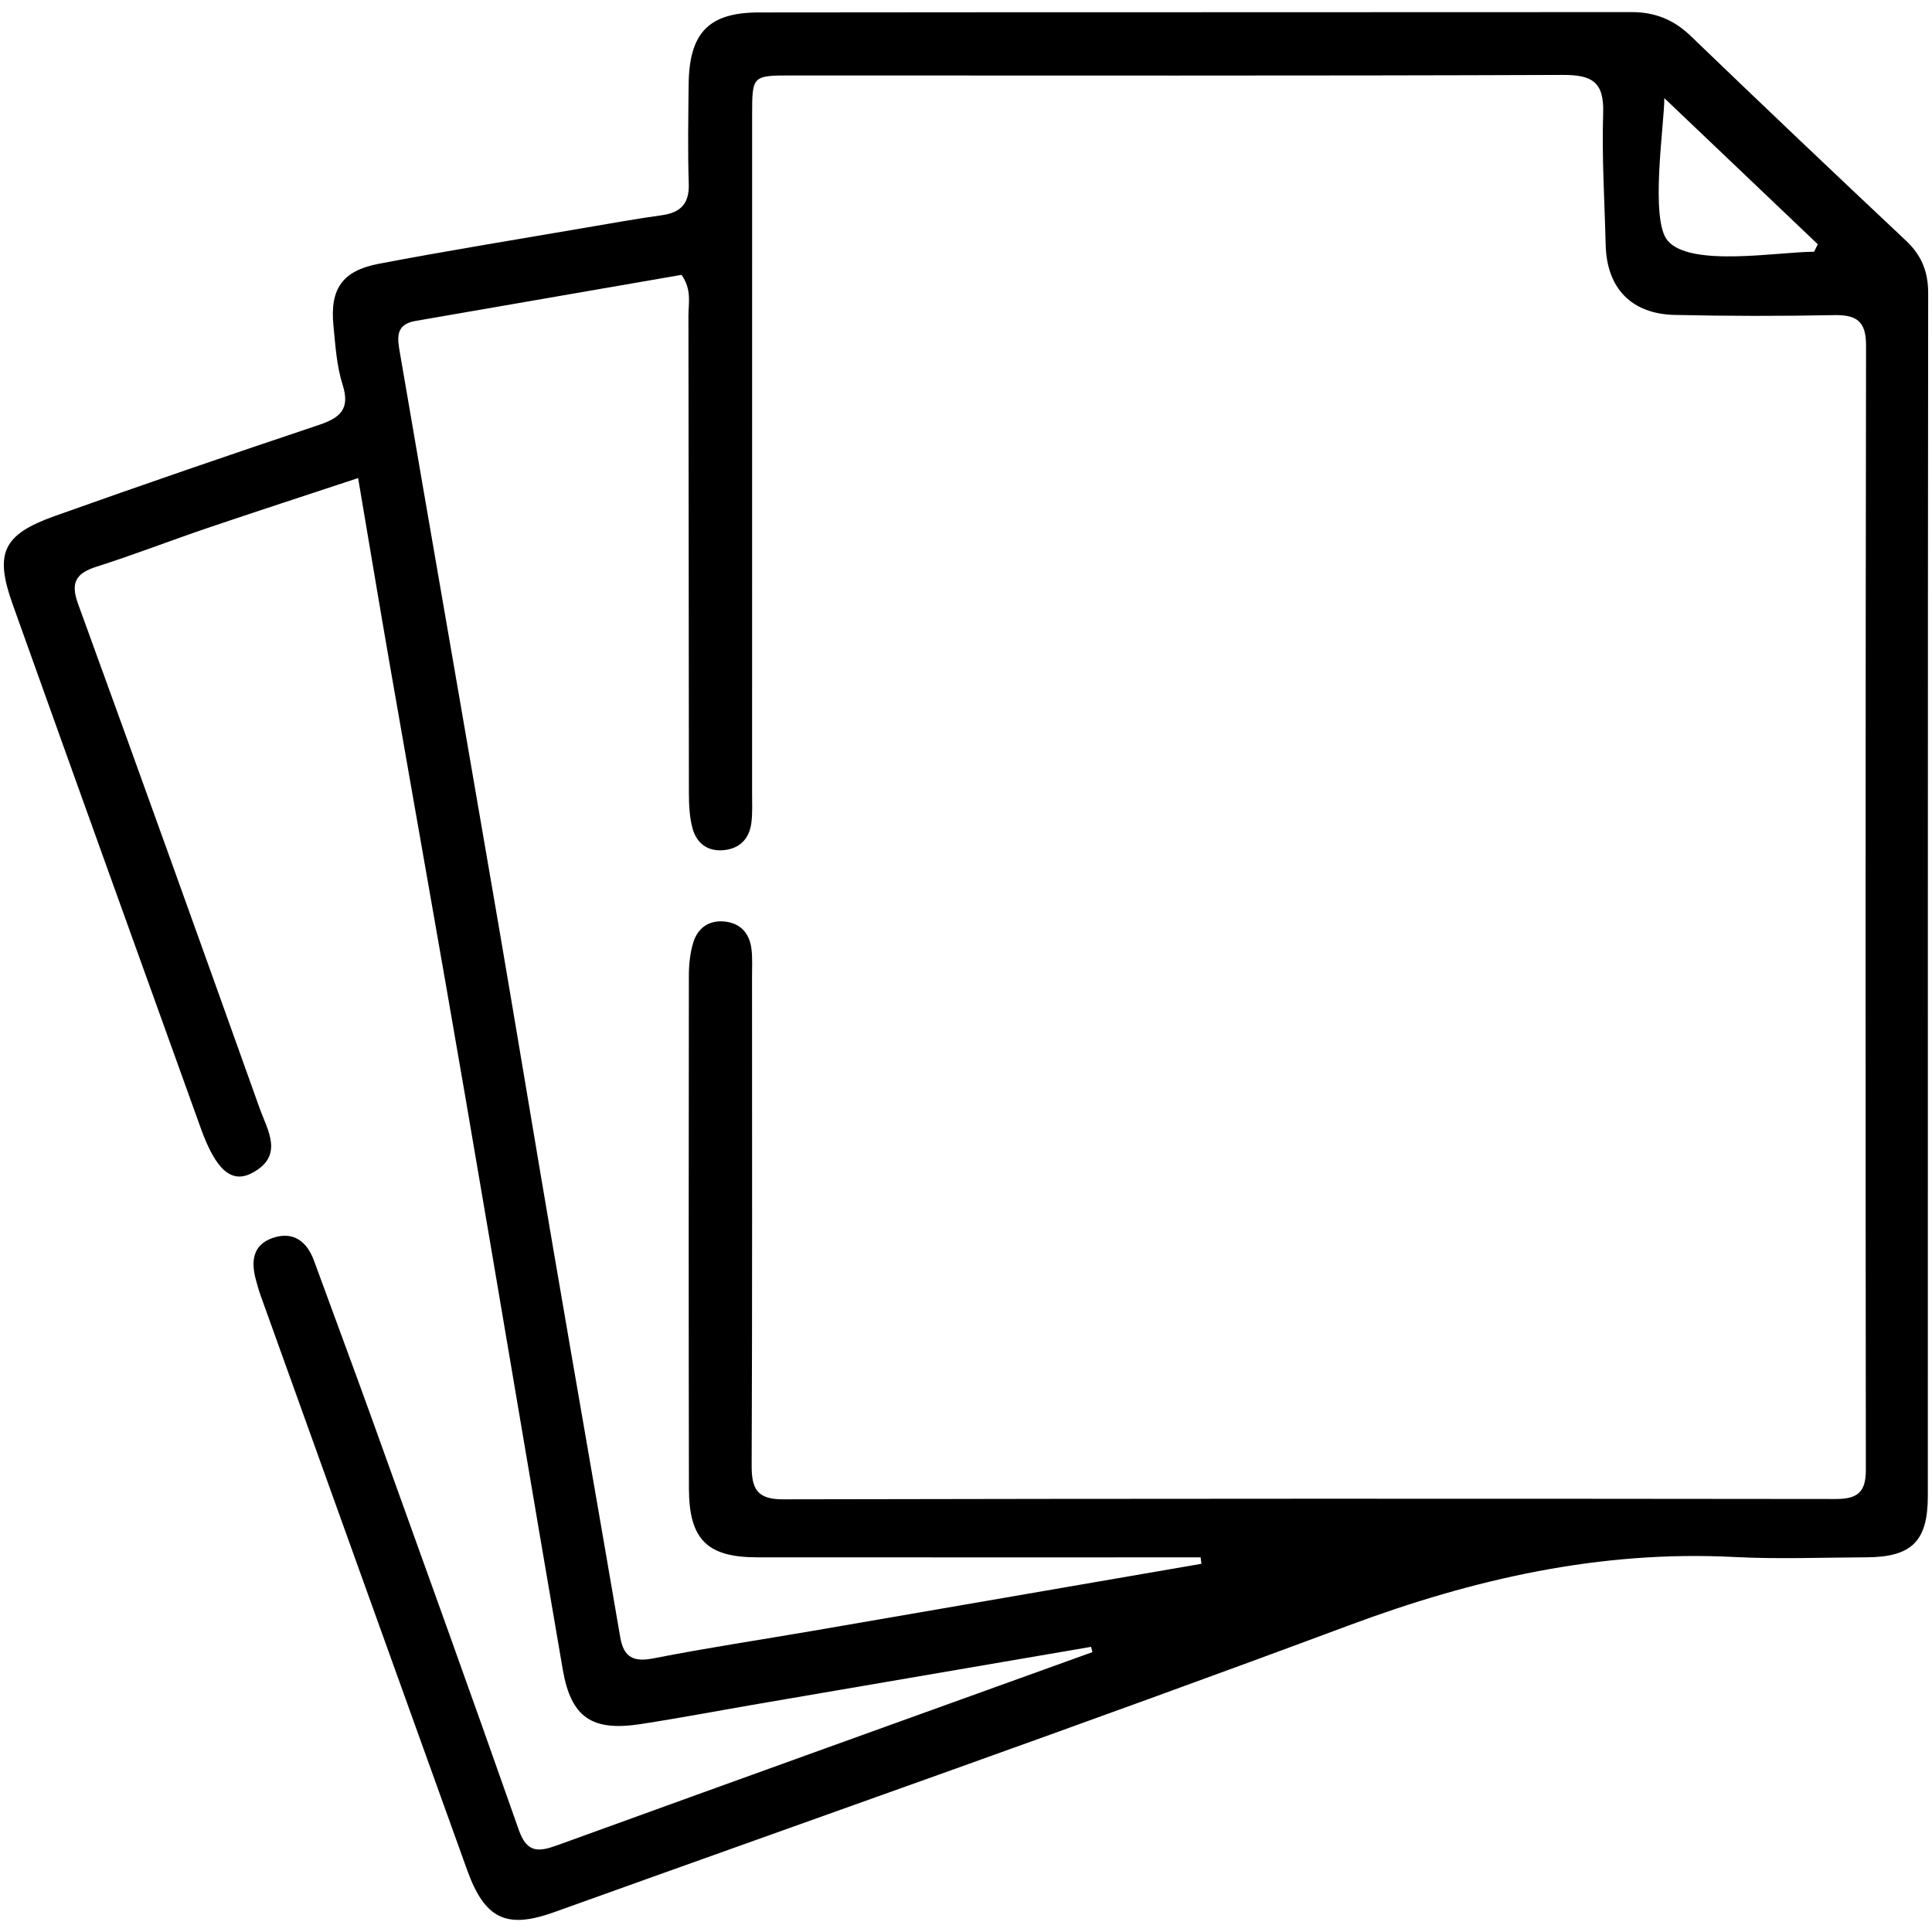 <?xml version="1.0" encoding="UTF-8"?><svg id="Ebene_1" xmlns="http://www.w3.org/2000/svg" viewBox="0 0 200 200"><path d="m112.949,170.48c-11.477,1.966-22.955,3.931-34.432,5.9-4.071.699-8.129,1.471-12.211,2.098-5.05.776-7.198-.696-8.053-5.67-3.39-19.727-6.686-39.47-10.073-59.197-2.567-14.946-5.23-29.876-7.831-44.817-1.094-6.283-2.136-12.574-3.277-19.305-5.488,1.816-10.558,3.462-15.605,5.174-3.818,1.295-7.579,2.76-11.419,3.982-2.115.672-2.796,1.587-1.975,3.843,6.328,17.385,12.575,34.8,18.8,52.223.83,2.324,2.583,4.97-.817,6.735-2.102,1.092-3.728-.369-5.253-4.603C14.29,98.757,7.782,80.669,1.313,62.566c-1.901-5.319-1.03-7.228,4.369-9.152,9.054-3.227,18.146-6.351,27.261-9.4,2.229-.746,3.346-1.612,2.519-4.209-.618-1.941-.742-4.056-.945-6.108-.373-3.772.909-5.67,4.686-6.389,7.095-1.351,14.227-2.504,21.346-3.727,2.643-.454,5.285-.927,7.94-1.297,1.969-.274,2.882-1.187,2.812-3.279-.114-3.411-.048-6.83-.013-10.245.056-5.335,2.043-7.465,7.265-7.471,30.116-.035,60.232-.012,90.349-.036,2.417-.002,4.365.782,6.121,2.473,7.38,7.105,14.809,14.159,22.273,21.176,1.626,1.529,2.311,3.212,2.308,5.468-.047,41.5-.028,83.001-.036,124.501-.001,4.683-1.672,6.323-6.365,6.341-4.554.018-9.117.203-13.659-.031-13.879-.715-26.97,2.257-39.939,7.09-27.311,10.177-54.818,19.829-82.251,29.68-4.955,1.779-7.176.687-9-4.378-7.144-19.843-14.272-39.691-21.402-59.538-.174-.485-.304-.987-.444-1.484-.531-1.883-.397-3.654,1.679-4.384,2.125-.748,3.568.286,4.325,2.357,2.02,5.534,4.083,11.053,6.077,16.597,5.072,14.101,10.162,28.195,15.125,42.335.84,2.392,2.066,2.258,3.975,1.565,18.455-6.692,36.927-13.336,55.395-19.993-.045-.182-.09-.364-.135-.547Zm11.422-8.593c-.027-.223-.055-.446-.082-.669-15.307,0-30.614.008-45.921-.004-5.17-.004-7.041-1.858-7.051-7.132-.033-17.697-.027-35.394-.006-53.091.001-1.121.12-2.283.434-3.353.457-1.556,1.62-2.415,3.285-2.24,1.661.175,2.572,1.251,2.765,2.868.109.92.055,1.86.055,2.791.001,16.869.031,33.738-.039,50.607-.01,2.393.492,3.552,3.235,3.546,36.325-.078,72.651-.075,108.977-.033,2.244.003,3.132-.684,3.129-3.009-.04-38.809-.038-77.619.021-116.428.004-2.532-1.033-3.164-3.354-3.118-5.483.11-10.971.103-16.454-.02-4.5-.101-7.037-2.786-7.146-7.244-.111-4.55-.408-9.105-.26-13.647.105-3.226-1.147-3.966-4.185-3.954-26.597.103-53.195.053-79.792.055-4.118 0-4.122.015-4.122,4.139-.002,23.389-.001,46.778-.004,70.167-0,1.034.056,2.081-.081,3.1-.218,1.619-1.199,2.629-2.85,2.79-1.691.165-2.83-.735-3.244-2.288-.314-1.175-.365-2.447-.367-3.676-.027-16.455-.015-32.91-.047-49.365-.003-1.299.368-2.685-.716-4.226-9.099,1.577-18.327,3.18-27.557,4.775-2.109.364-1.856,1.816-1.593,3.321.78,4.466,1.533,8.937,2.304,13.405,2.648,15.343,5.315,30.683,7.943,46.029,1.931,11.281,3.79,22.575,5.72,33.857,2.261,13.216,4.576,26.422,6.837,39.637.362,2.117,1.386,2.603,3.482,2.19,5.465-1.076,10.979-1.9,16.469-2.844,13.406-2.307,26.811-4.625,40.216-6.938ZM187.795,26.061c.128-.258.257-.517.385-.775-5.091-4.848-10.183-9.695-15.889-15.128,0,2.703-1.516,12.545.338,14.748,2.356,2.8,11.477,1.154,15.165,1.154Z"/></svg>